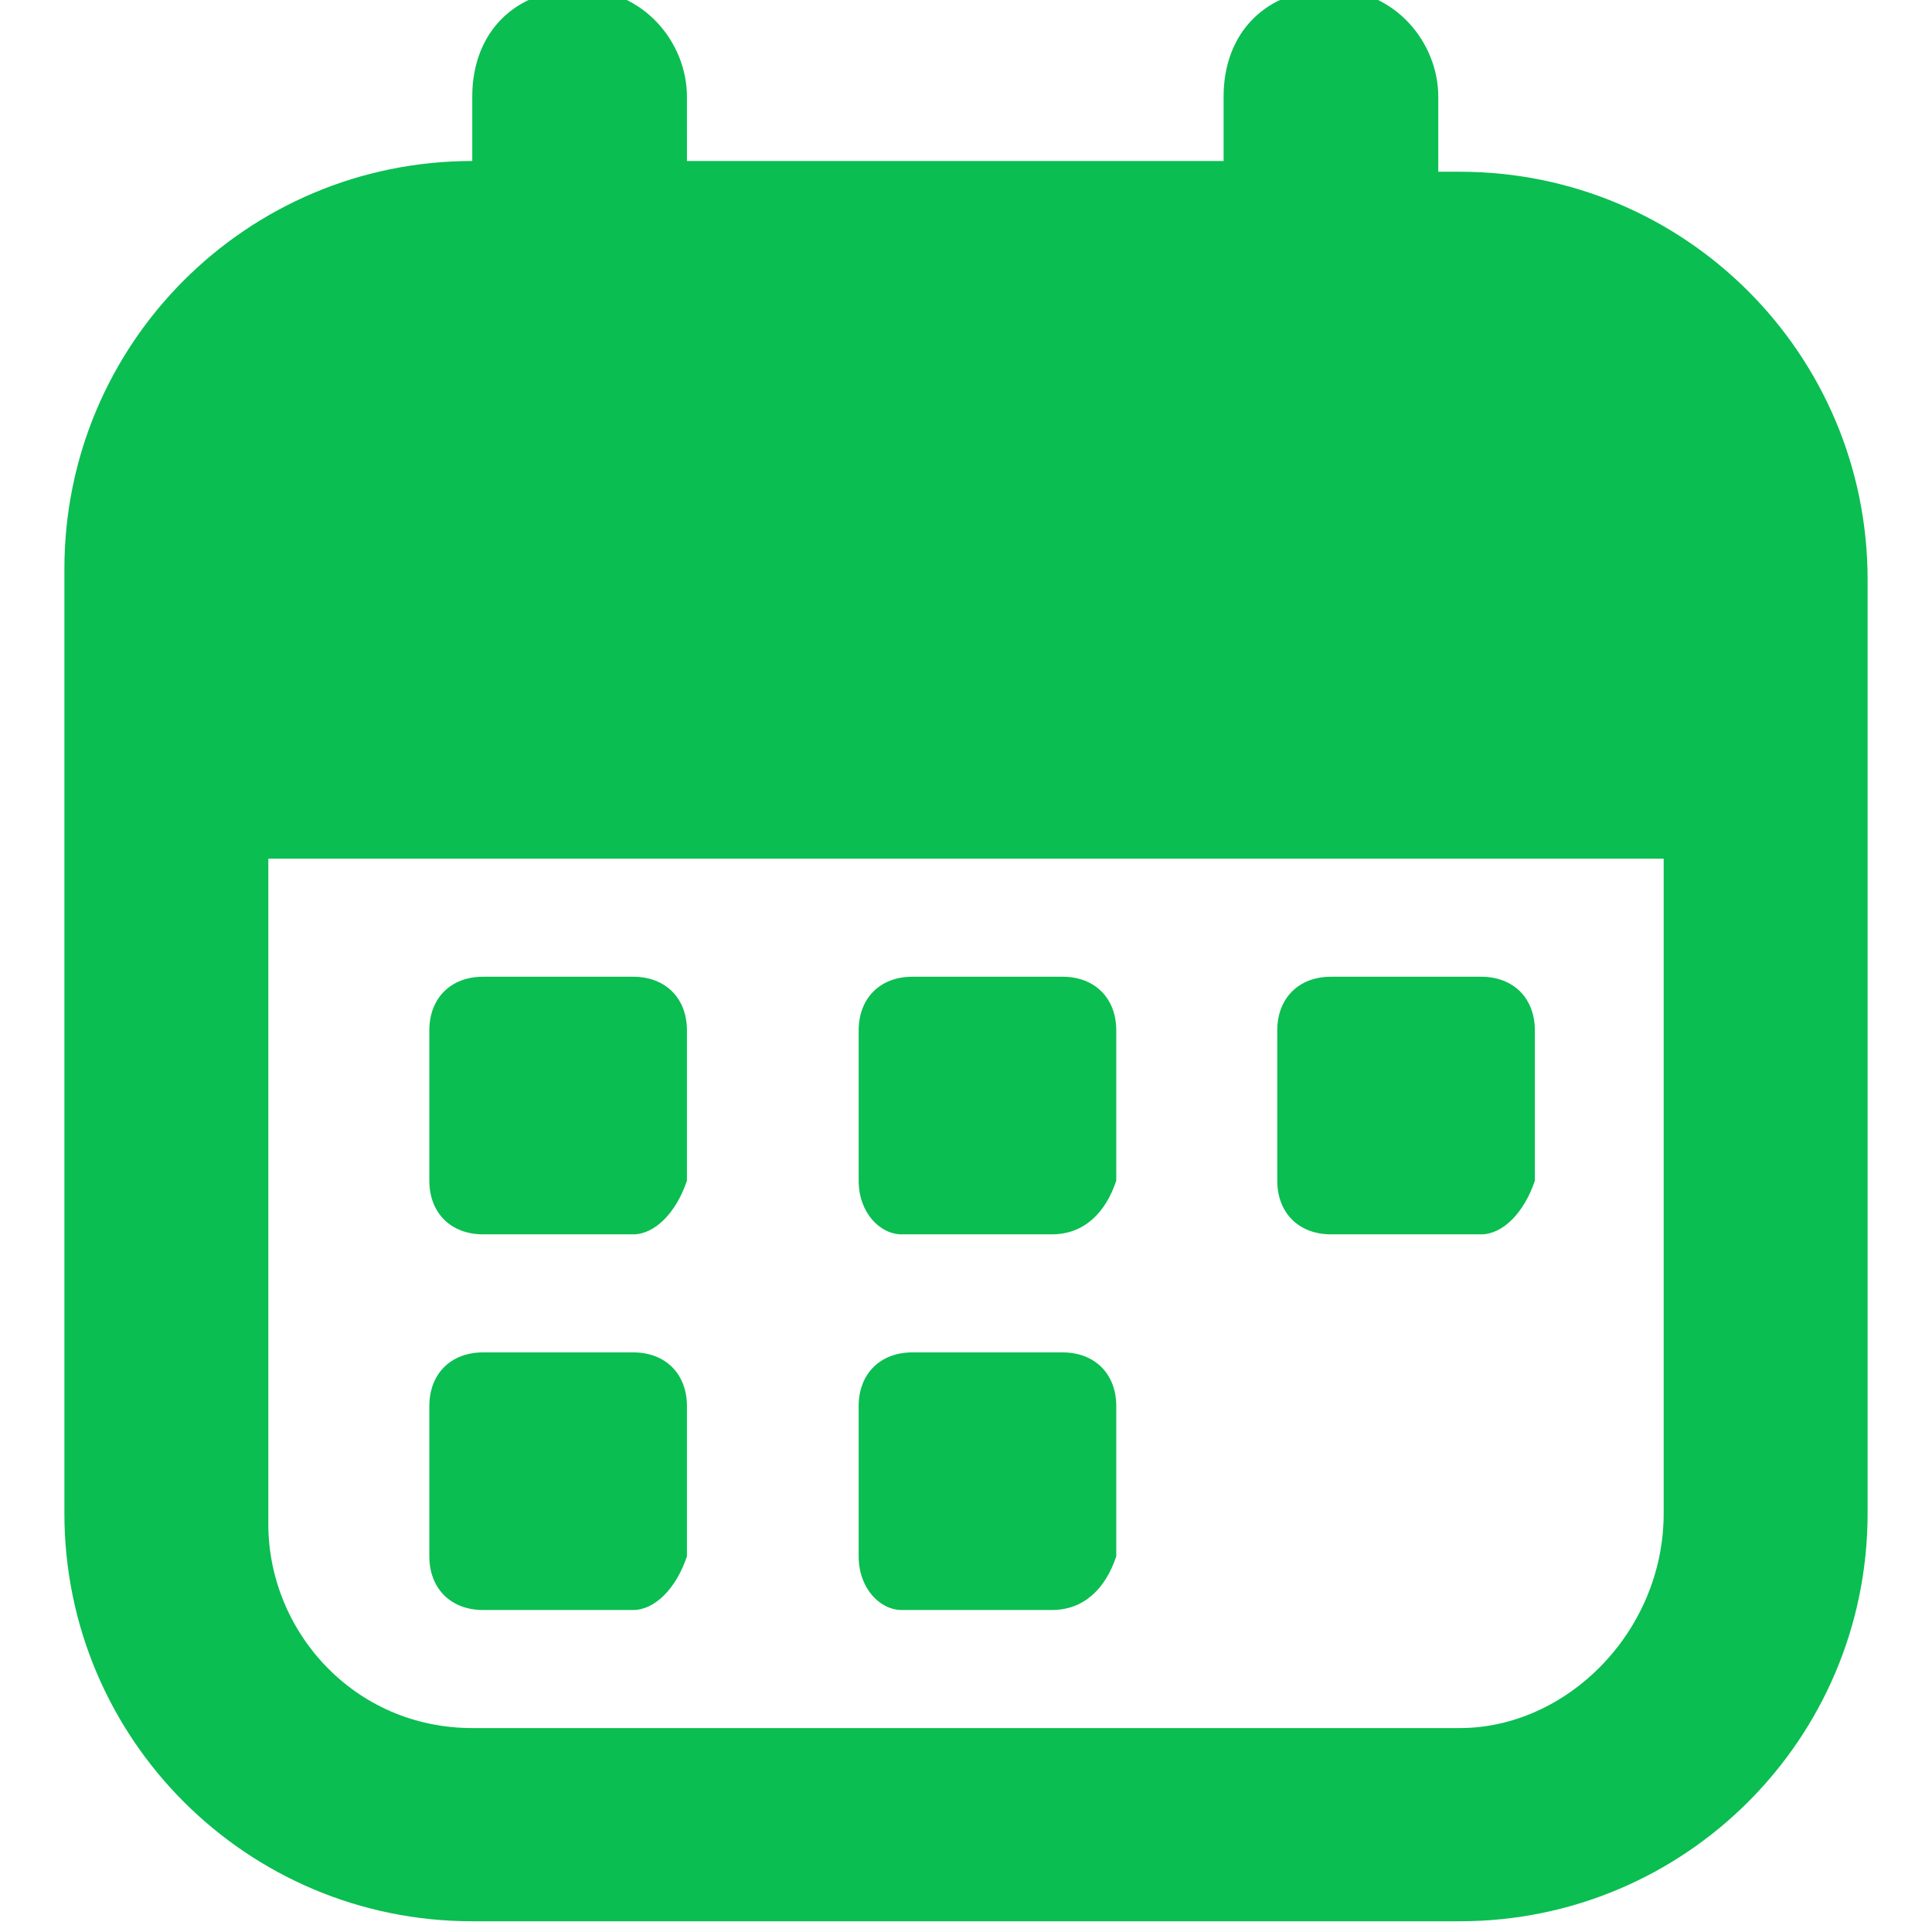 <?xml version="1.0" encoding="utf-8"?>
<!-- Generator: Adobe Illustrator 21.0.2, SVG Export Plug-In . SVG Version: 6.00 Build 0)  -->
<svg version="1.1" id="Layer_1" xmlns="http://www.w3.org/2000/svg" xmlns:xlink="http://www.w3.org/1999/xlink" x="0px" y="0px"
	 width="18px" height="18px" viewBox="0 0 18 18" style="enable-background:new 0 0 18 18;" xml:space="preserve">
<style type="text/css">
	.st0{fill:#0abe51;}
</style>
<g>
	<g>
		<path class="st0" d="M13.6,1.6h-0.2V0.9c0-0.5-0.4-1-1-1s-1,0.4-1,1v0.6h-5V0.9c0-0.5-0.4-1-1-1s-1,0.4-1,1v0.6H4.4
			c-2.1,0-3.8,1.7-3.8,3.8v8.8c0,2.1,1.7,3.8,3.8,3.8h9.2c2.1,0,3.8-1.7,3.8-3.8V5.4C17.4,3.3,15.7,1.6,13.6,1.6z M13.6,16.1H4.4
			c-1.1,0-1.9-0.9-1.9-1.9V8h13v6.1C15.5,15.2,14.6,16.1,13.6,16.1z"/>
	</g>
	<path class="st0" d="M5.9,11.5H4.5C4.2,11.5,4,11.3,4,11V9.6c0-0.3,0.2-0.5,0.5-0.5h1.4c0.3,0,0.5,0.2,0.5,0.5V11
		C6.3,11.3,6.1,11.5,5.9,11.5z"/>
	<path class="st0" d="M9.8,11.5H8.4C8.2,11.5,8,11.3,8,11V9.6c0-0.3,0.2-0.5,0.5-0.5h1.4c0.3,0,0.5,0.2,0.5,0.5V11
		C10.3,11.3,10.1,11.5,9.8,11.5z"/>
	<path class="st0" d="M13.8,11.5h-1.4c-0.3,0-0.5-0.2-0.5-0.5V9.6c0-0.3,0.2-0.5,0.5-0.5h1.4c0.3,0,0.5,0.2,0.5,0.5V11
		C14.2,11.3,14,11.5,13.8,11.5z"/>
	<path class="st0" d="M5.9,15H4.5C4.2,15,4,14.8,4,14.5v-1.4c0-0.3,0.2-0.5,0.5-0.5h1.4c0.3,0,0.5,0.2,0.5,0.5v1.4
		C6.3,14.8,6.1,15,5.9,15z"/>
	<path class="st0" d="M9.8,15H8.4C8.2,15,8,14.8,8,14.5v-1.4c0-0.3,0.2-0.5,0.5-0.5h1.4c0.3,0,0.5,0.2,0.5,0.5v1.4
		C10.3,14.8,10.1,15,9.8,15z"/>
</g>
</svg>
